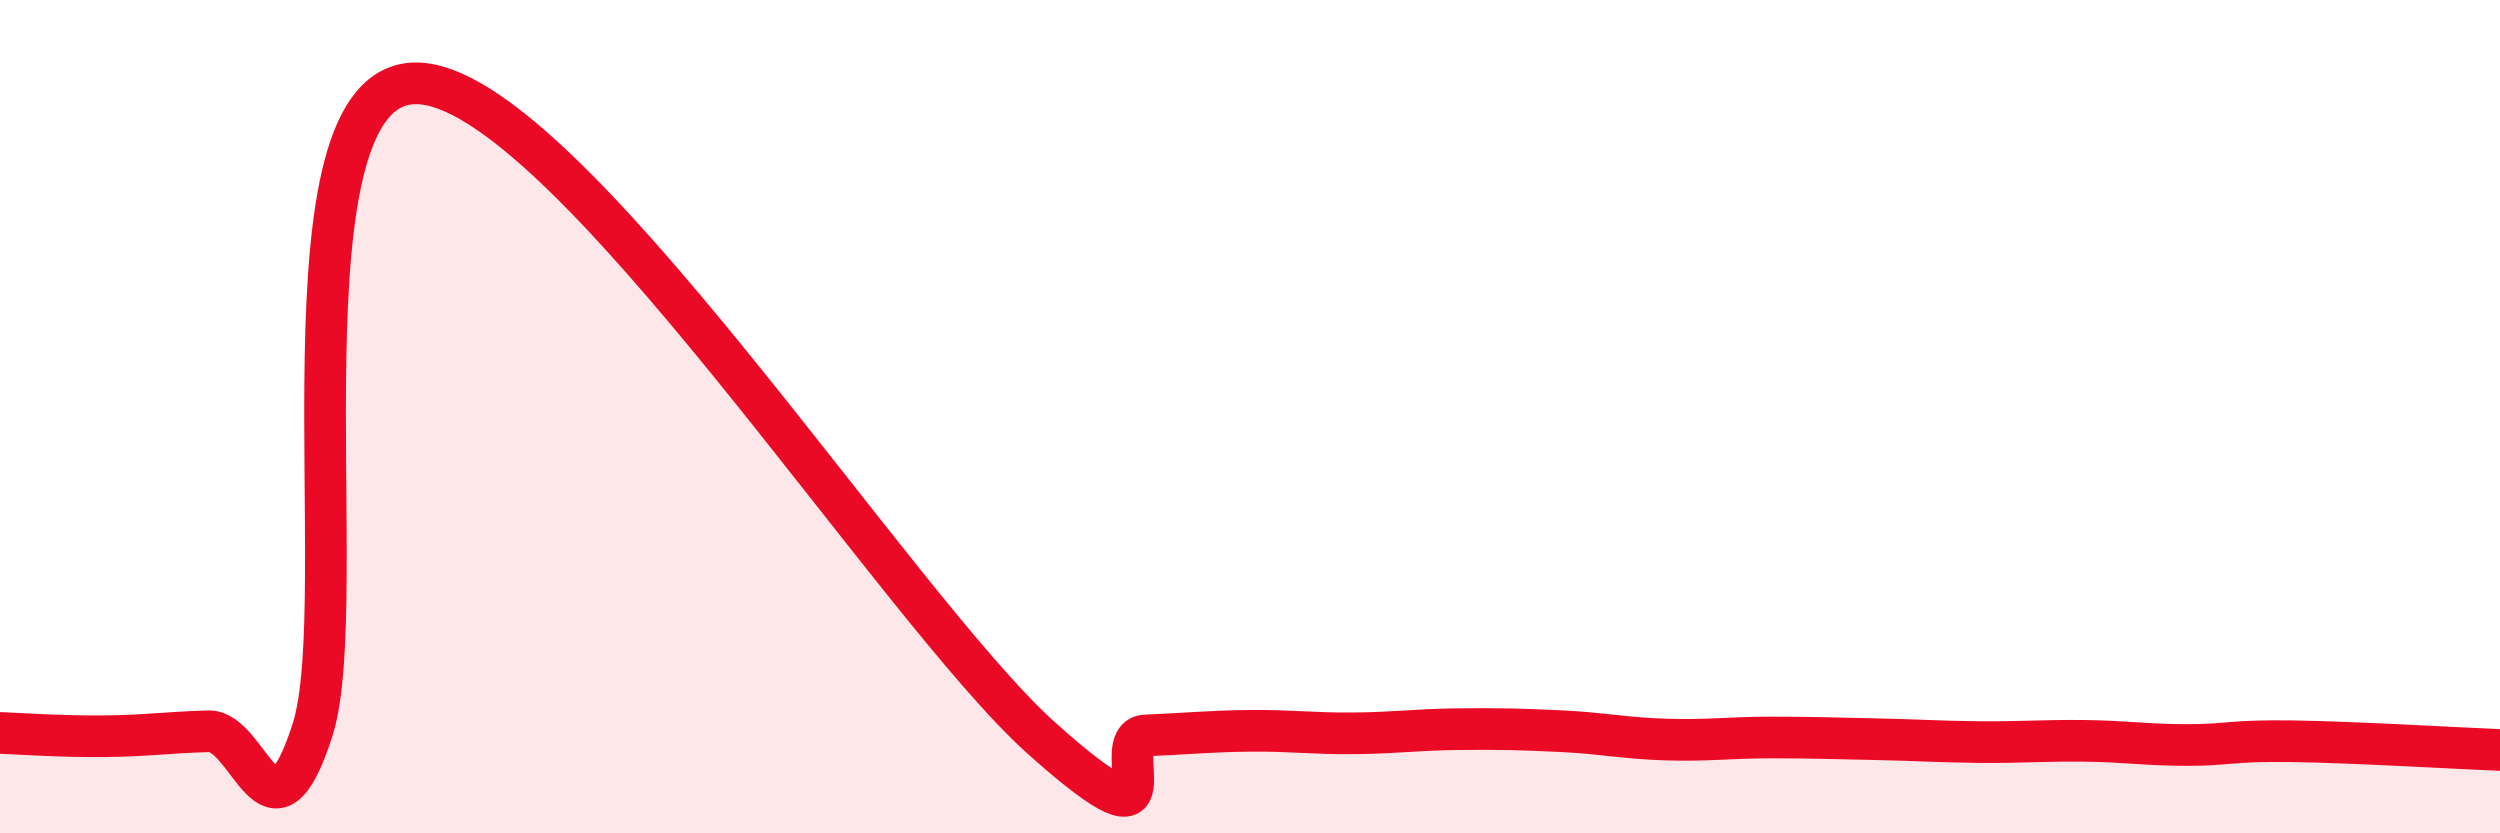 
    <svg width="60" height="20" viewBox="0 0 60 20" xmlns="http://www.w3.org/2000/svg">
      <path
        d="M 0,17.59 C 0.5,17.61 1.5,17.68 2.5,17.67 C 3.5,17.66 4,17.58 5,17.55 C 6,17.52 6.5,20.63 7.5,17.52 C 8.5,14.41 6.5,1.96 10,2 C 13.5,2.04 21.5,14.59 25,17.72 C 28.5,20.85 26.5,17.69 27.5,17.65 C 28.5,17.61 29,17.55 30,17.54 C 31,17.53 31.5,17.61 32.5,17.6 C 33.5,17.59 34,17.51 35,17.5 C 36,17.49 36.5,17.5 37.5,17.55 C 38.5,17.6 39,17.72 40,17.75 C 41,17.78 41.5,17.7 42.5,17.7 C 43.5,17.7 44,17.72 45,17.74 C 46,17.76 46.5,17.8 47.5,17.81 C 48.5,17.82 49,17.77 50,17.78 C 51,17.79 51.5,17.88 52.5,17.88 C 53.5,17.88 53.5,17.77 55,17.79 C 56.5,17.81 59,17.96 60,18L60 20L0 20Z"
        fill="#EB0A25"
        opacity="0.1"
        stroke-linecap="round"
        stroke-linejoin="round"
      />
      <path
        d="M 0,17.59 C 0.5,17.61 1.5,17.68 2.5,17.67 C 3.5,17.66 4,17.58 5,17.55 C 6,17.52 6.5,20.63 7.5,17.52 C 8.5,14.41 6.5,1.96 10,2 C 13.5,2.04 21.5,14.59 25,17.72 C 28.5,20.85 26.5,17.69 27.5,17.65 C 28.5,17.61 29,17.55 30,17.54 C 31,17.53 31.5,17.61 32.5,17.6 C 33.5,17.59 34,17.51 35,17.5 C 36,17.49 36.5,17.5 37.5,17.55 C 38.5,17.6 39,17.72 40,17.75 C 41,17.78 41.5,17.7 42.5,17.7 C 43.5,17.7 44,17.72 45,17.74 C 46,17.76 46.5,17.8 47.5,17.81 C 48.5,17.82 49,17.77 50,17.78 C 51,17.79 51.5,17.88 52.5,17.88 C 53.5,17.88 53.5,17.77 55,17.79 C 56.5,17.81 59,17.96 60,18"
        stroke="#EB0A25"
        stroke-width="1"
        fill="none"
        stroke-linecap="round"
        stroke-linejoin="round"
      />
    </svg>
  